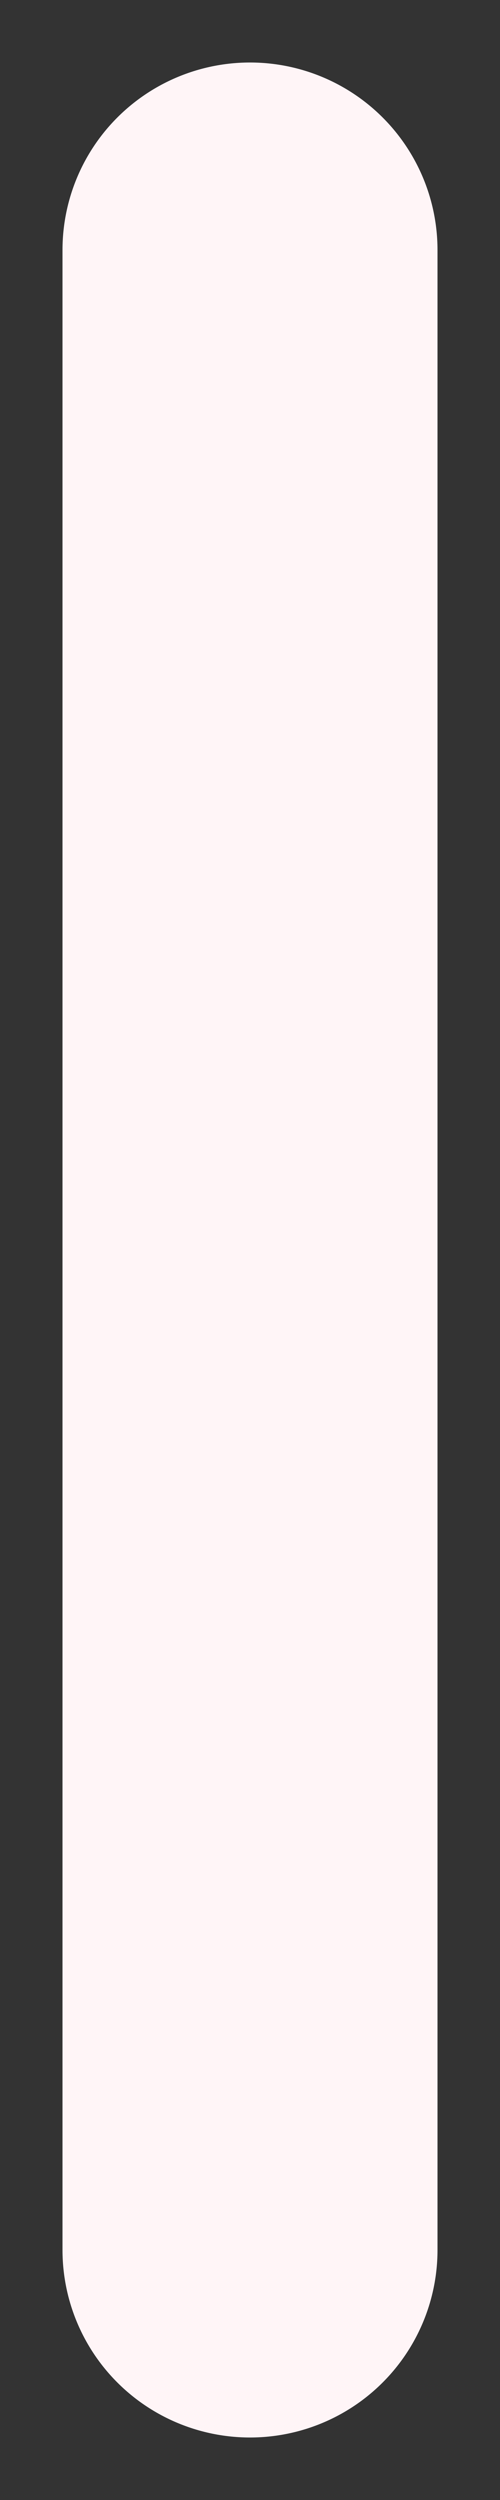 <?xml version="1.0" encoding="utf-8"?>
<svg xmlns="http://www.w3.org/2000/svg" fill="none" height="100%" overflow="visible" preserveAspectRatio="none" style="display: block;" viewBox="0 0 4 20" width="100%">
<rect x="0" y="0" width="4" height="20" fill="#333333" stroke="none"/>
<path d="M2 18V2" id="Vector" stroke="#FFF5F7" stroke-linecap="round" stroke-linejoin="round" stroke-width="3"/>
</svg>